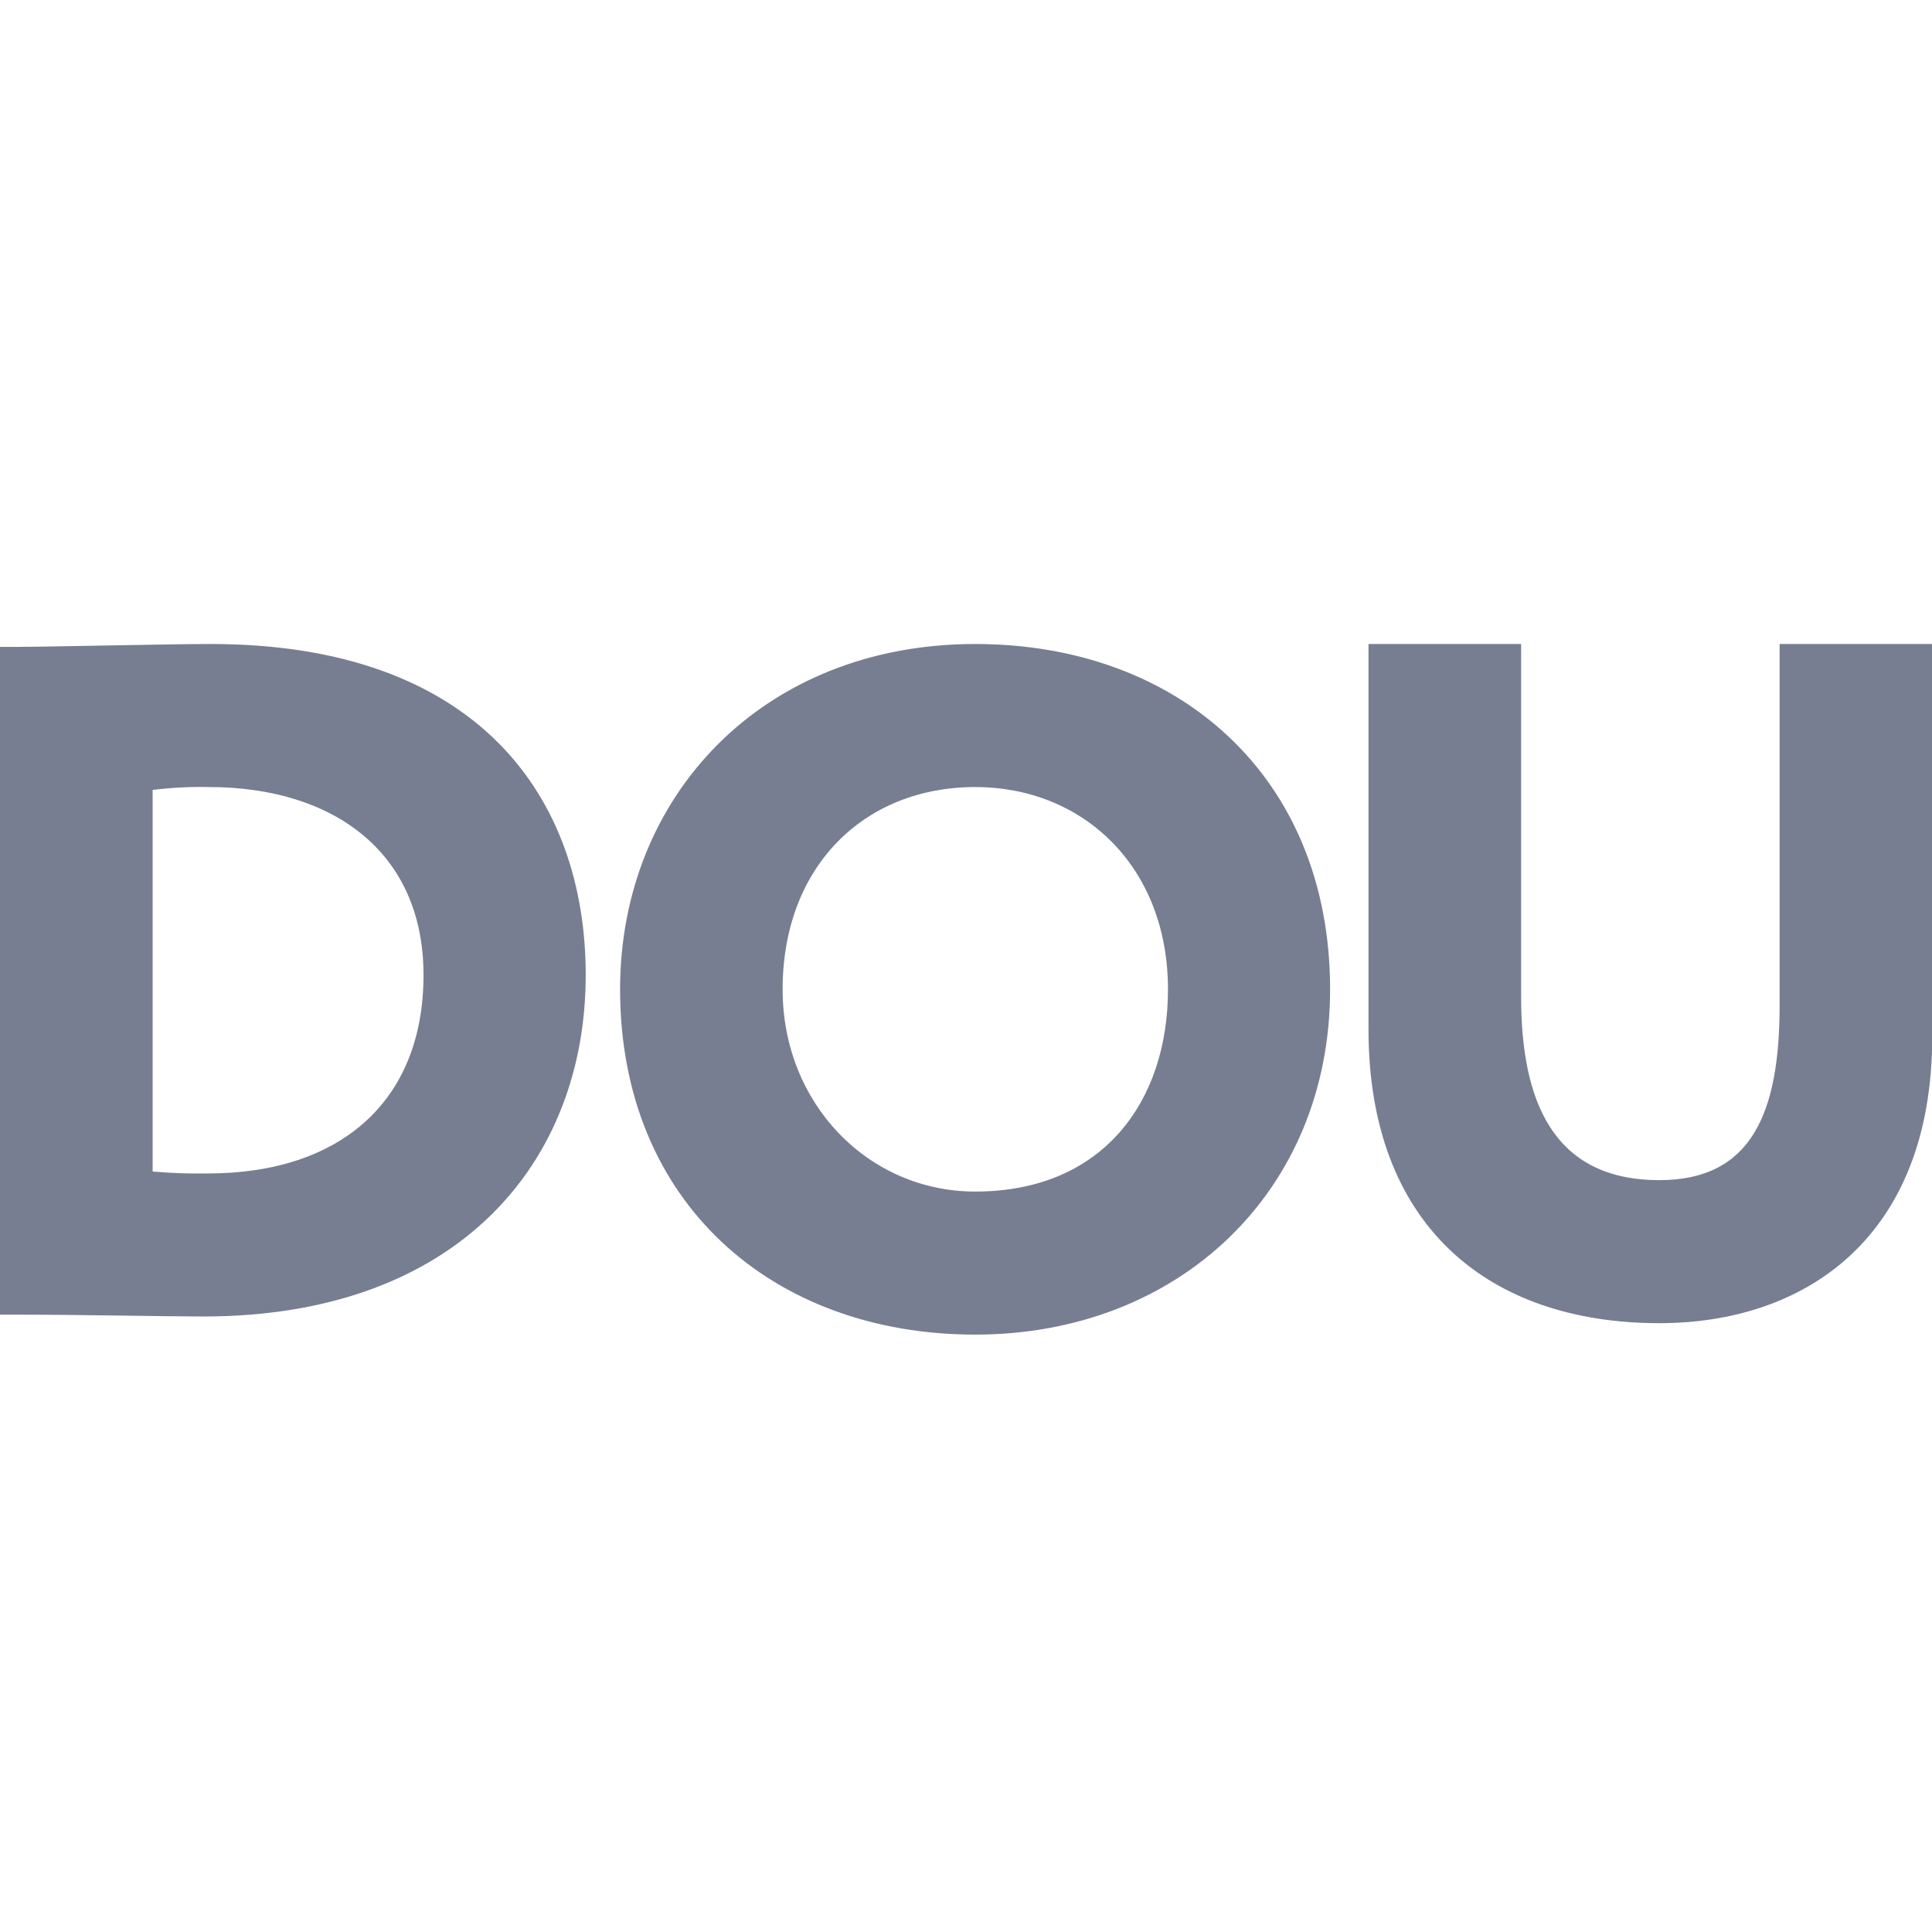 <svg width="24" height="24" viewBox="0 0 24 24" fill="none" xmlns="http://www.w3.org/2000/svg">
  <path
    d="M0 8.036H0.166C0.604 8.036 2.074 8 2.619 8C5.937 8 7.276 9.908 7.276 12.112C7.276 14.434 5.696 16.354 2.524 16.354C2.086 16.354 0.995 16.331 0.201 16.331H0V8.036ZM1.896 9.813V14.553C2.124 14.573 2.354 14.581 2.583 14.577C4.219 14.577 5.261 13.688 5.261 12.112C5.261 10.583 4.136 9.777 2.595 9.777C2.362 9.772 2.128 9.784 1.896 9.813V9.813Z"
    fill="#777E91" />
  <path
    d="M12.115 8C14.639 8 16.523 9.647 16.523 12.29C16.523 14.802 14.639 16.579 12.115 16.579C9.591 16.579 7.703 14.932 7.703 12.29C7.703 9.884 9.481 8 12.115 8ZM12.115 14.802C13.695 14.802 14.509 13.688 14.509 12.29C14.509 10.765 13.454 9.777 12.115 9.777C10.733 9.777 9.722 10.765 9.722 12.29C9.722 13.712 10.788 14.802 12.115 14.802Z"
    fill="#777E91" />
  <path
    d="M24.003 12.87C24.003 15.406 22.392 16.437 20.614 16.437C18.481 16.437 17 15.217 17 12.787V8H18.896V12.384C18.896 13.676 19.291 14.66 20.614 14.66C21.764 14.66 22.107 13.818 22.107 12.487V8H24.003V12.87Z"
    fill="#777E91" />
</svg>